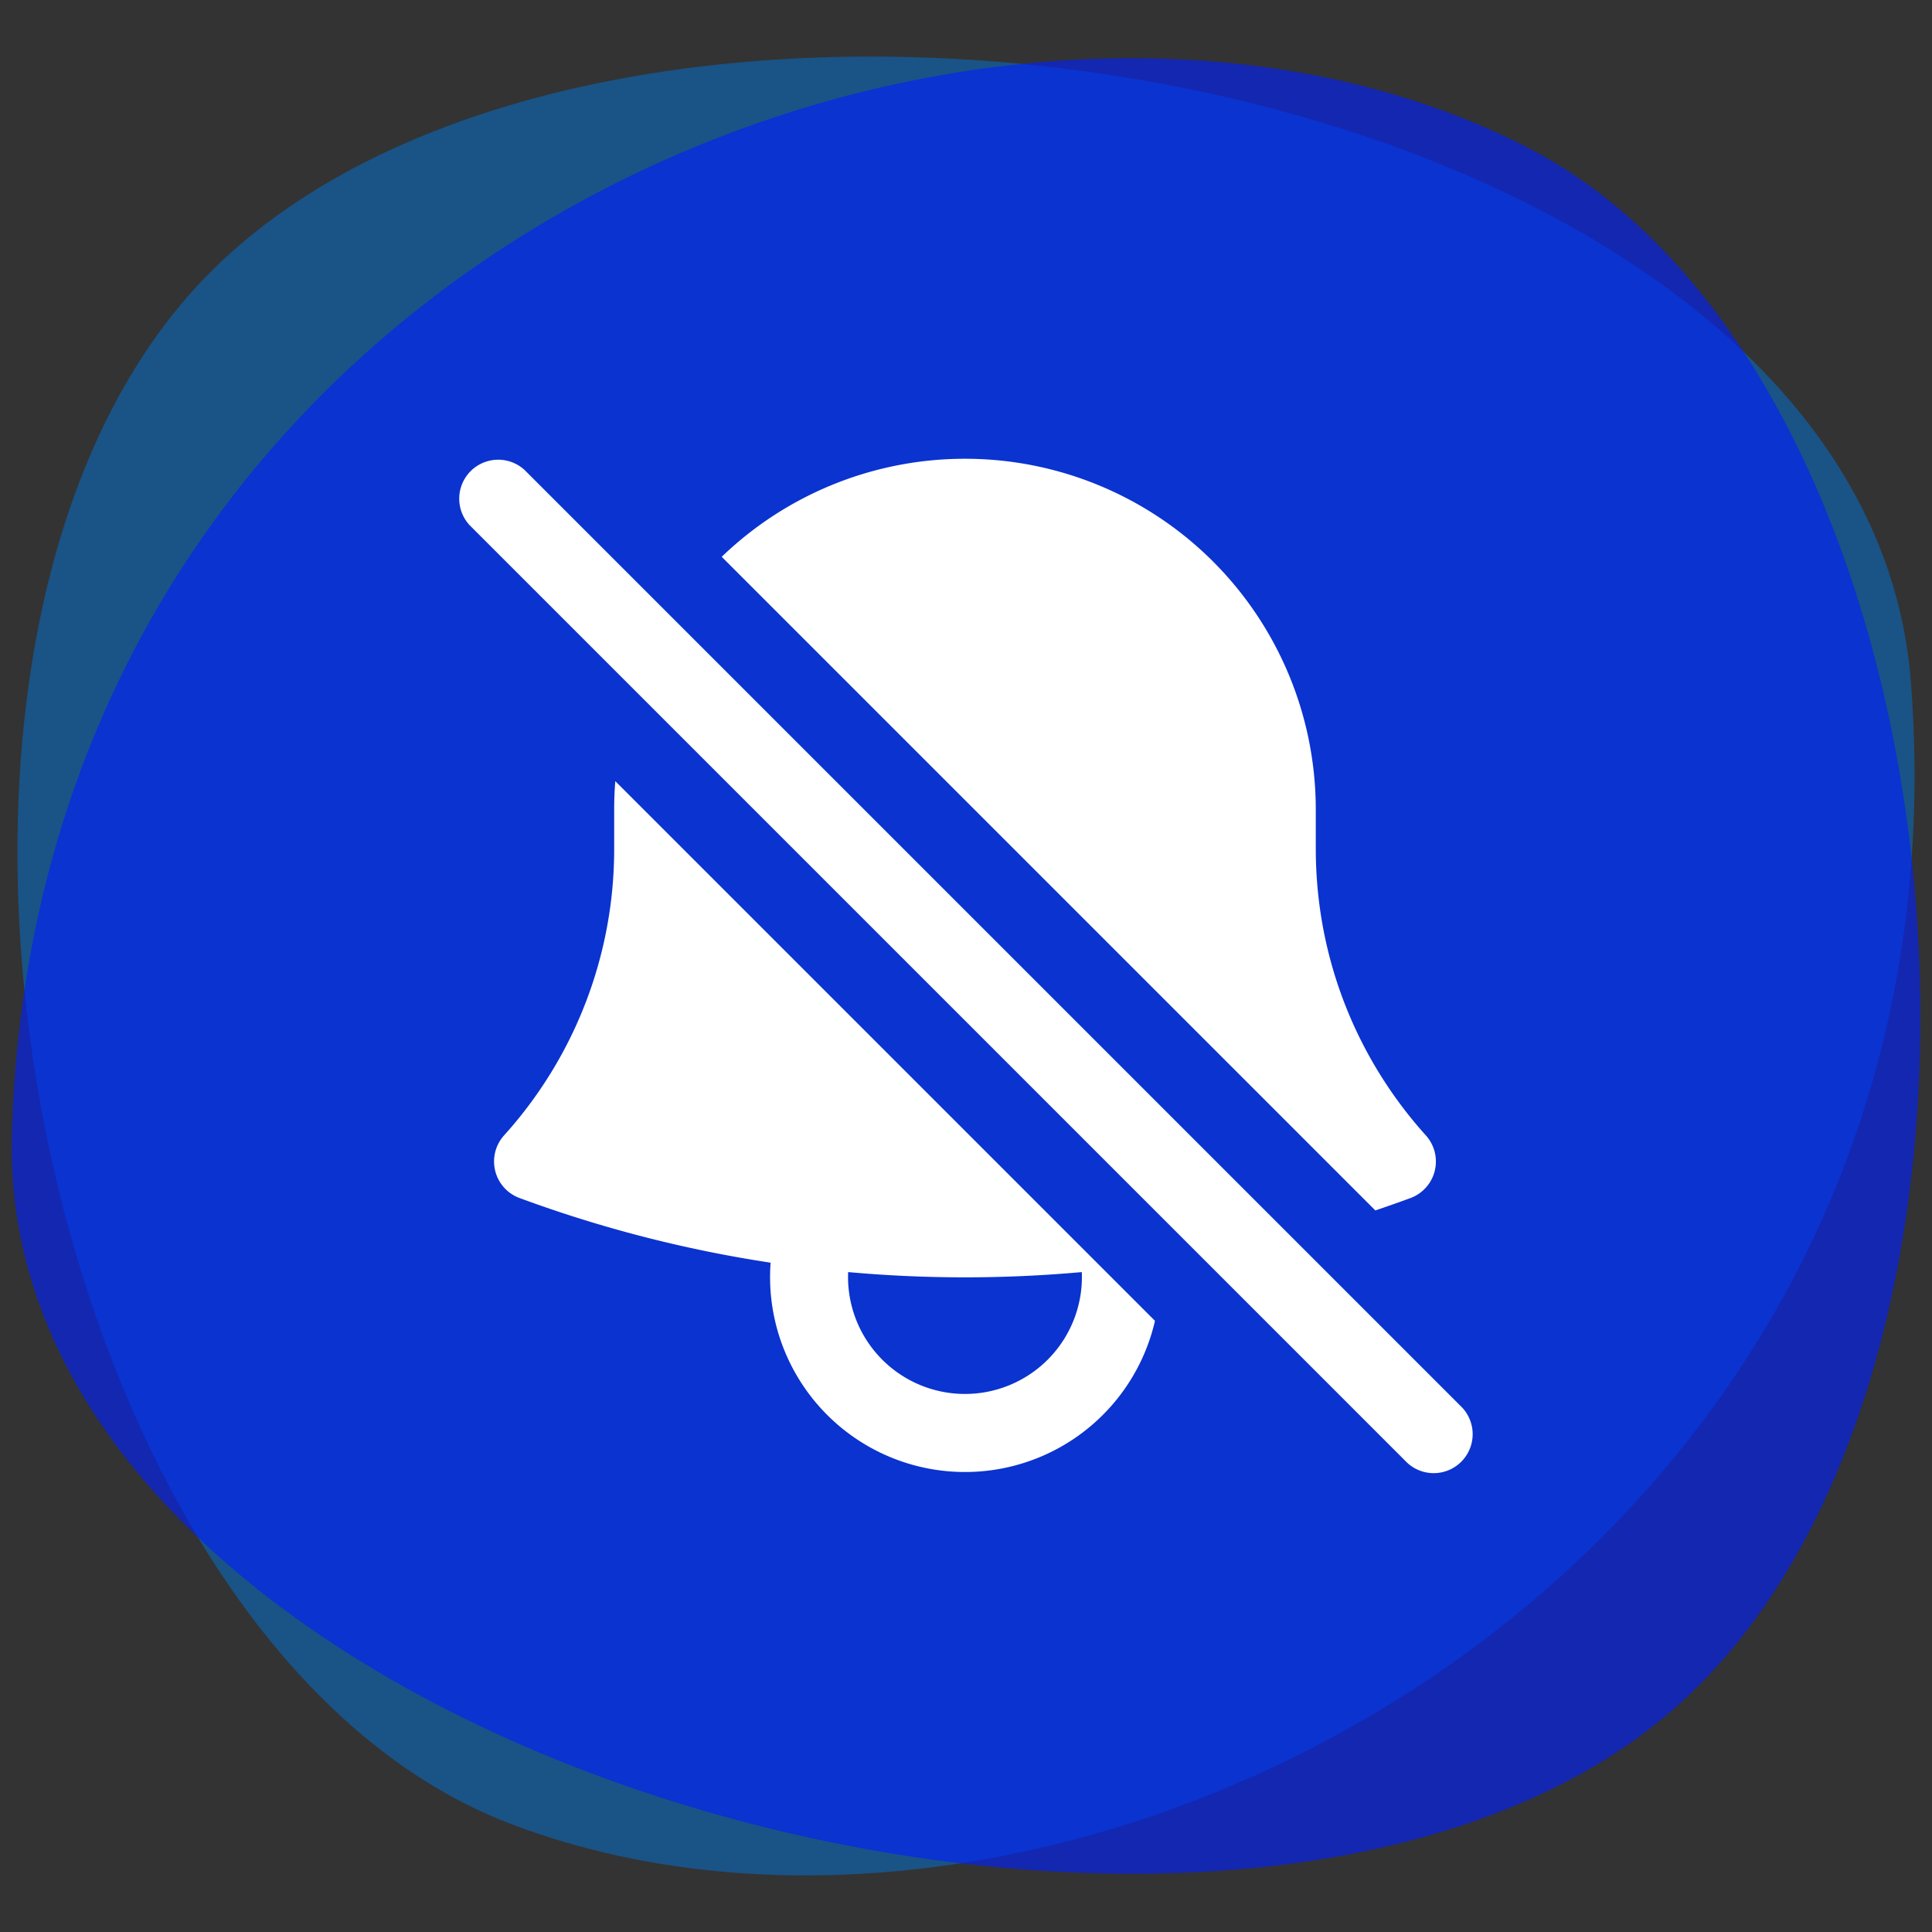 <?xml version="1.0" encoding="UTF-8" standalone="no"?>
<svg
   height="100"
   width="100"
   version="1.1"
   id="svg456"
   xmlns="http://www.w3.org/2000/svg"
   xmlns:svg="http://www.w3.org/2000/svg">
  <rect width="100%" height="100%" fill="#333333" stroke="none"/>
  <defs
     id="defs460" />
  <path
     d="M 26.416,94.398 C 55.473,105.49 102.457,81.356 98.907,35.283 96.465,3.592 32.606,-7.388 11.008,13.966 -8.085,32.843 1.457,84.87 26.416,94.398 Z"
     opacity="0.498"
     fill="#0074d9"
     id="path440"
     style="stroke-width:1.055" />
  <path
     d="M 78.96,7.58 C 51.242,-6.529 1.966,12.49 0.612,58.679 -0.319,90.45 62.017,108.137 85.757,89.192 106.742,72.445 102.769,19.7 78.96,7.58 Z"
     opacity="0.617"
     fill="#0074d9"
     id="path442"
     style="fill:#0020ff;fill-opacity:1;stroke-width:1.055" />
  <g
     id="g9943"
     transform="translate(-28.977,-30.576)"
     style="fill:#ffffff">
    <g
       style="fill:#ffffff"
       id="g847"
       transform="matrix(2.69,0,0,2.69,46.644,48.268)">
      <path
         d="M 3.53,2.47 A 0.75,0.75 0 0 0 2.47,3.53 l 18,18 a 0.75,0.75 0 1 0 1.06,-1.06 z m 17.04,14.006 c -0.223,0.082 -0.448,0.161 -0.674,0.238 L 7.319,4.137 A 6.75,6.75 0 0 1 18.75,9 v 0.75 c 0,2.123 0.8,4.057 2.118,5.52 a 0.75,0.75 0 0 1 -0.297,1.206 z"
         id="path835"
         style="fill:#ffffff" />
      <path
         clip-rule="evenodd"
         fill-rule="evenodd"
         d="M 5.25,9 C 5.25,8.816 5.257,8.634 5.272,8.454 L 15.656,18.838 A 3.751,3.751 0 0 1 8.26,17.719 24.585,24.585 0 0 1 3.429,16.475 0.75,0.75 0 0 1 3.131,15.27 8.217,8.217 0 0 0 5.25,9.75 Z m 4.502,8.9 a 2.25,2.25 0 1 0 4.496,0 25.057,25.057 0 0 1 -4.496,0 z"
         id="path837"
         style="fill:#ffffff" />
    </g>
  </g>
</svg>
